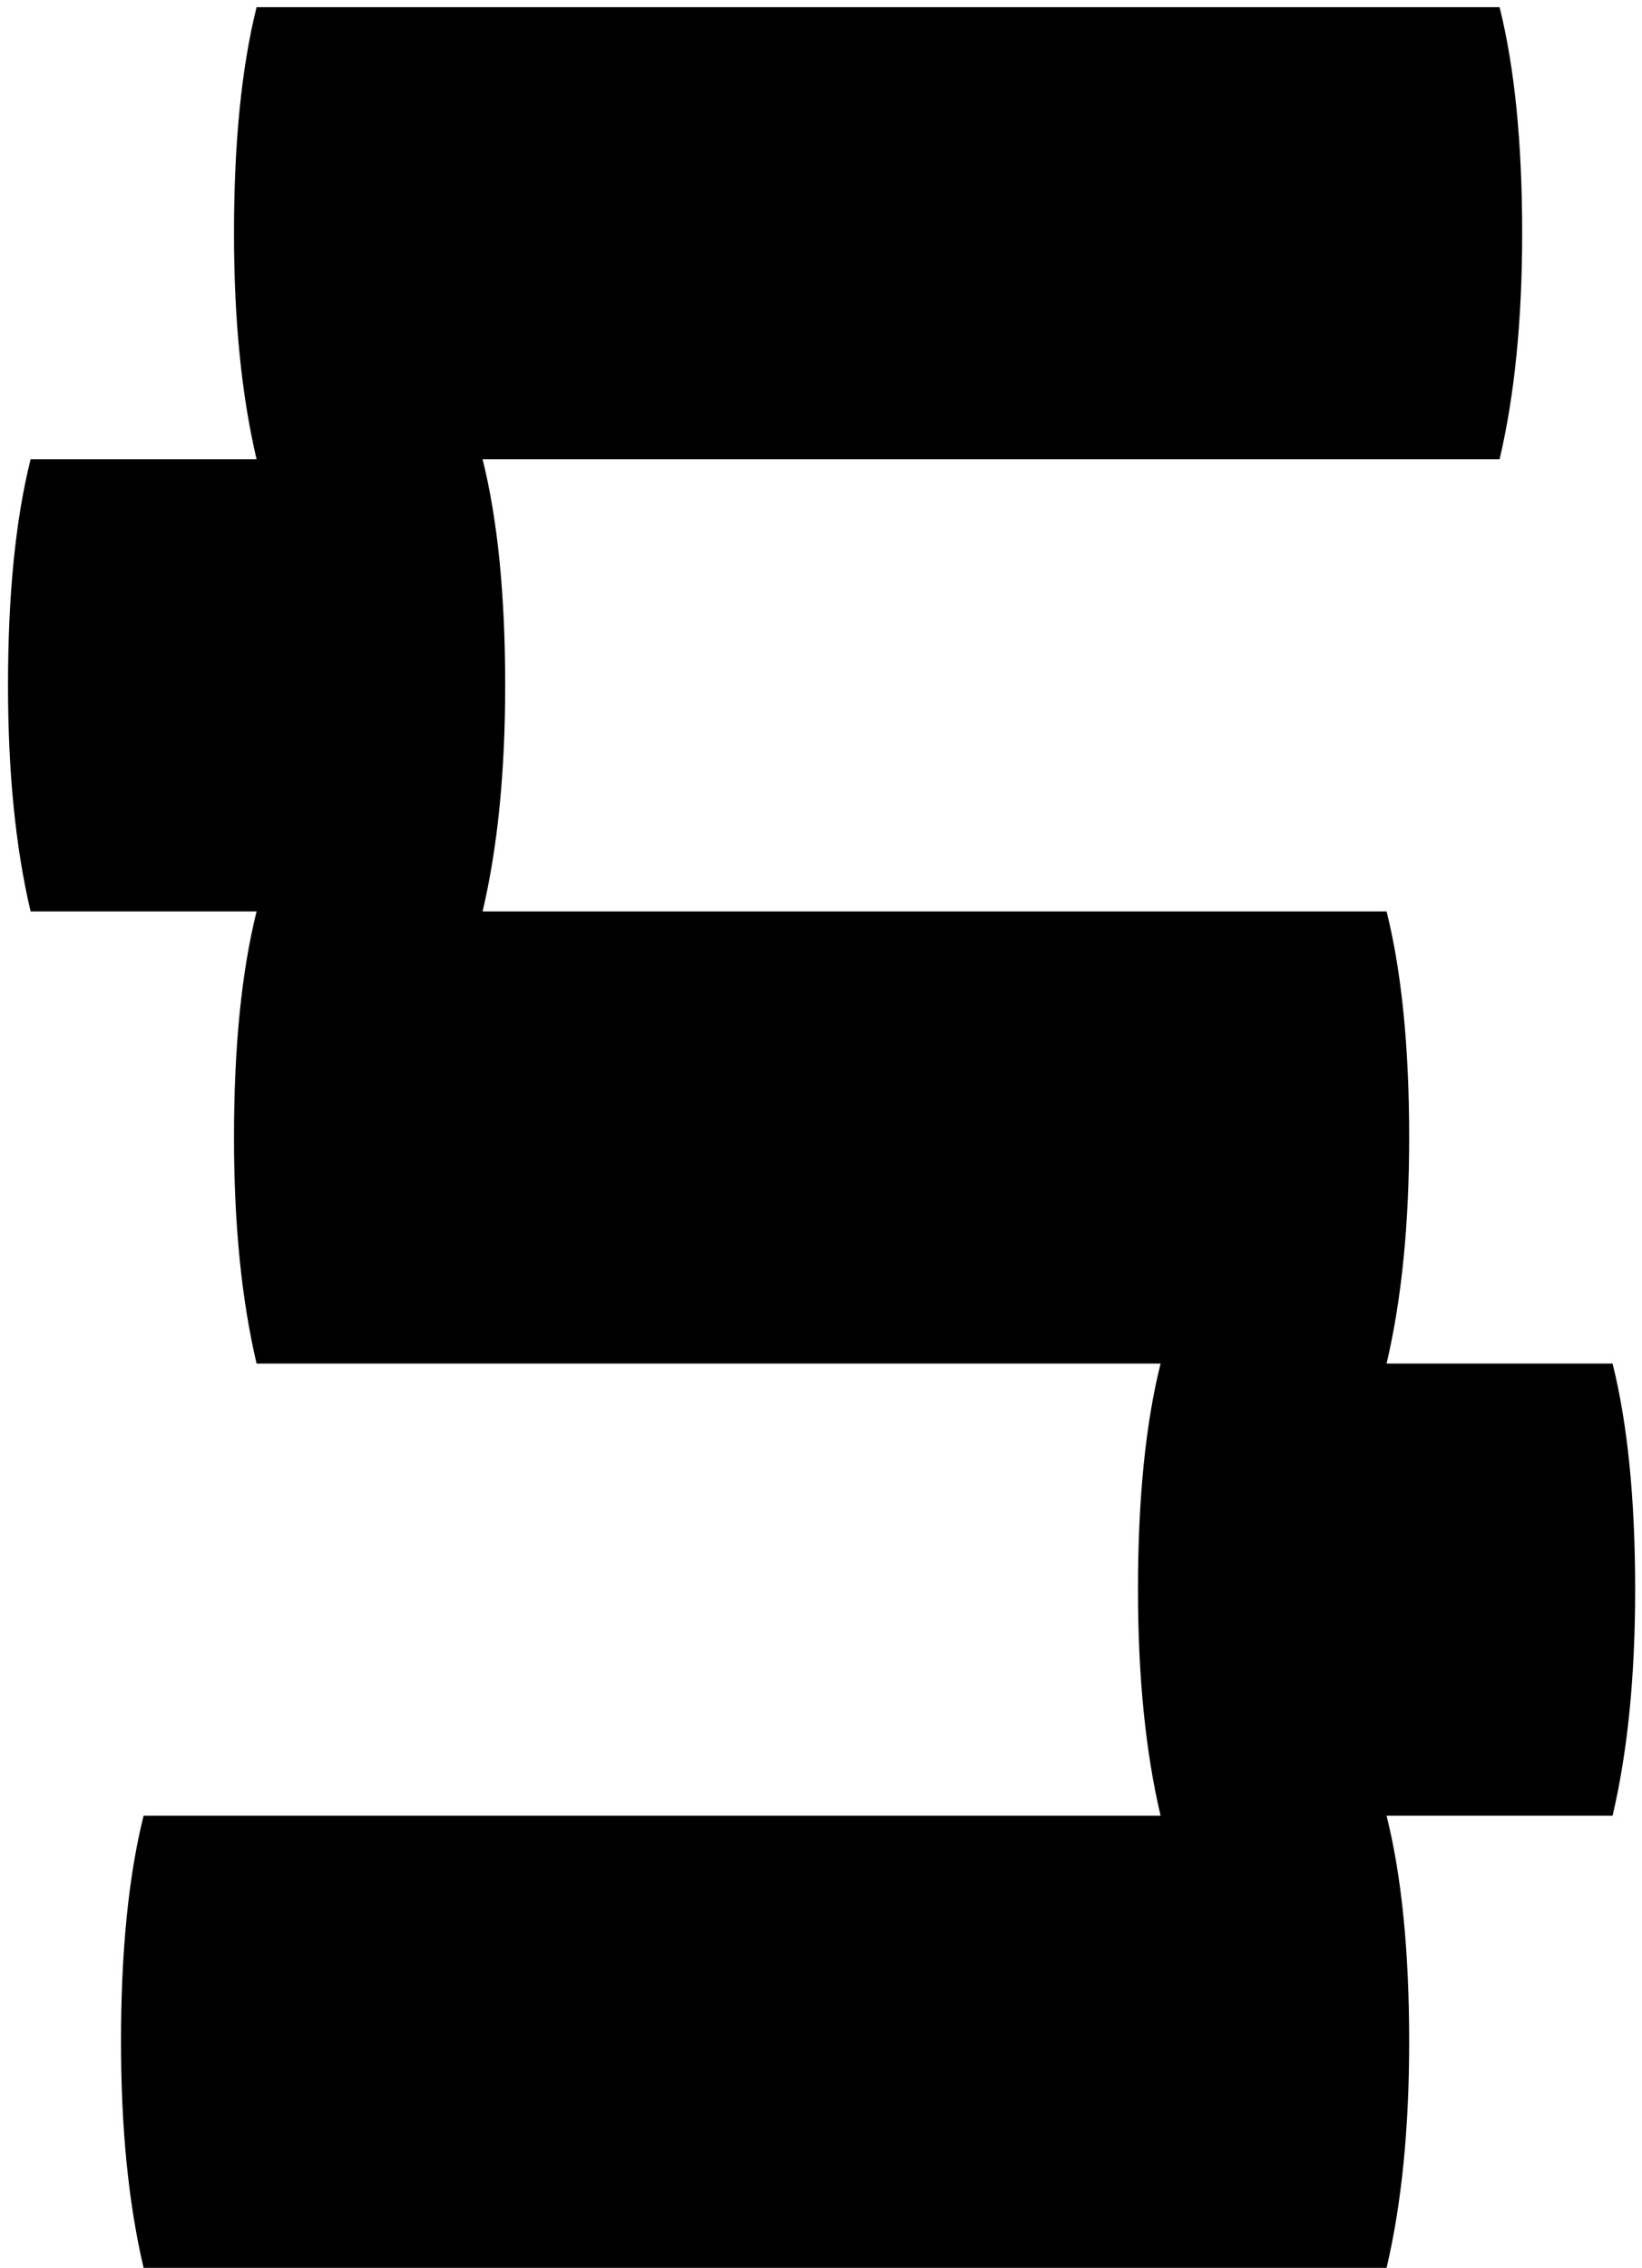 <svg xmlns="http://www.w3.org/2000/svg" version="1.1" xmlns:xlink="http://www.w3.org/1999/xlink" width="197" height="272"><svg width="197" height="272" viewBox="0 0 197 272" fill="none" xmlns="http://www.w3.org/2000/svg">
<path d="M196.18 190.658C196.18 201.052 195.277 210.09 193.469 217.772H166.355C168.163 225.002 169.066 234.04 169.066 244.886C169.066 255.28 168.163 264.318 166.355 272H17.228C15.42 264.318 14.517 255.28 14.517 244.886C14.517 234.04 15.42 225.002 17.228 217.772H139.241C137.433 210.09 136.53 201.052 136.53 190.658C136.53 179.812 137.433 170.774 139.241 163.544H30.785C28.977 155.862 28.074 146.824 28.074 136.43C28.074 125.584 28.977 116.546 30.785 109.316H3.671C1.863 101.634 0.96 92.596 0.96 82.202C0.96 71.356 1.863 62.318 3.671 55.088H30.785C28.977 47.406 28.074 38.368 28.074 27.974C28.074 17.128 28.977 8.09 30.785 0.86H179.912C181.72 8.09 182.623 17.128 182.623 27.974C182.623 38.368 181.72 47.406 179.912 55.088H57.899C59.707 62.318 60.61 71.356 60.61 82.202C60.61 92.596 59.707 101.634 57.899 109.316H166.355C168.163 116.546 169.066 125.584 169.066 136.43C169.066 146.824 168.163 155.862 166.355 163.544H193.469C195.277 170.774 196.18 179.812 196.18 190.658Z" fill="black" style="fill:black;fill-opacity:1;"></path>
</svg><style>@media (prefers-color-scheme: light) { :root { filter: none; } }
@media (prefers-color-scheme: dark) { :root { filter: none; } }
</style></svg>
